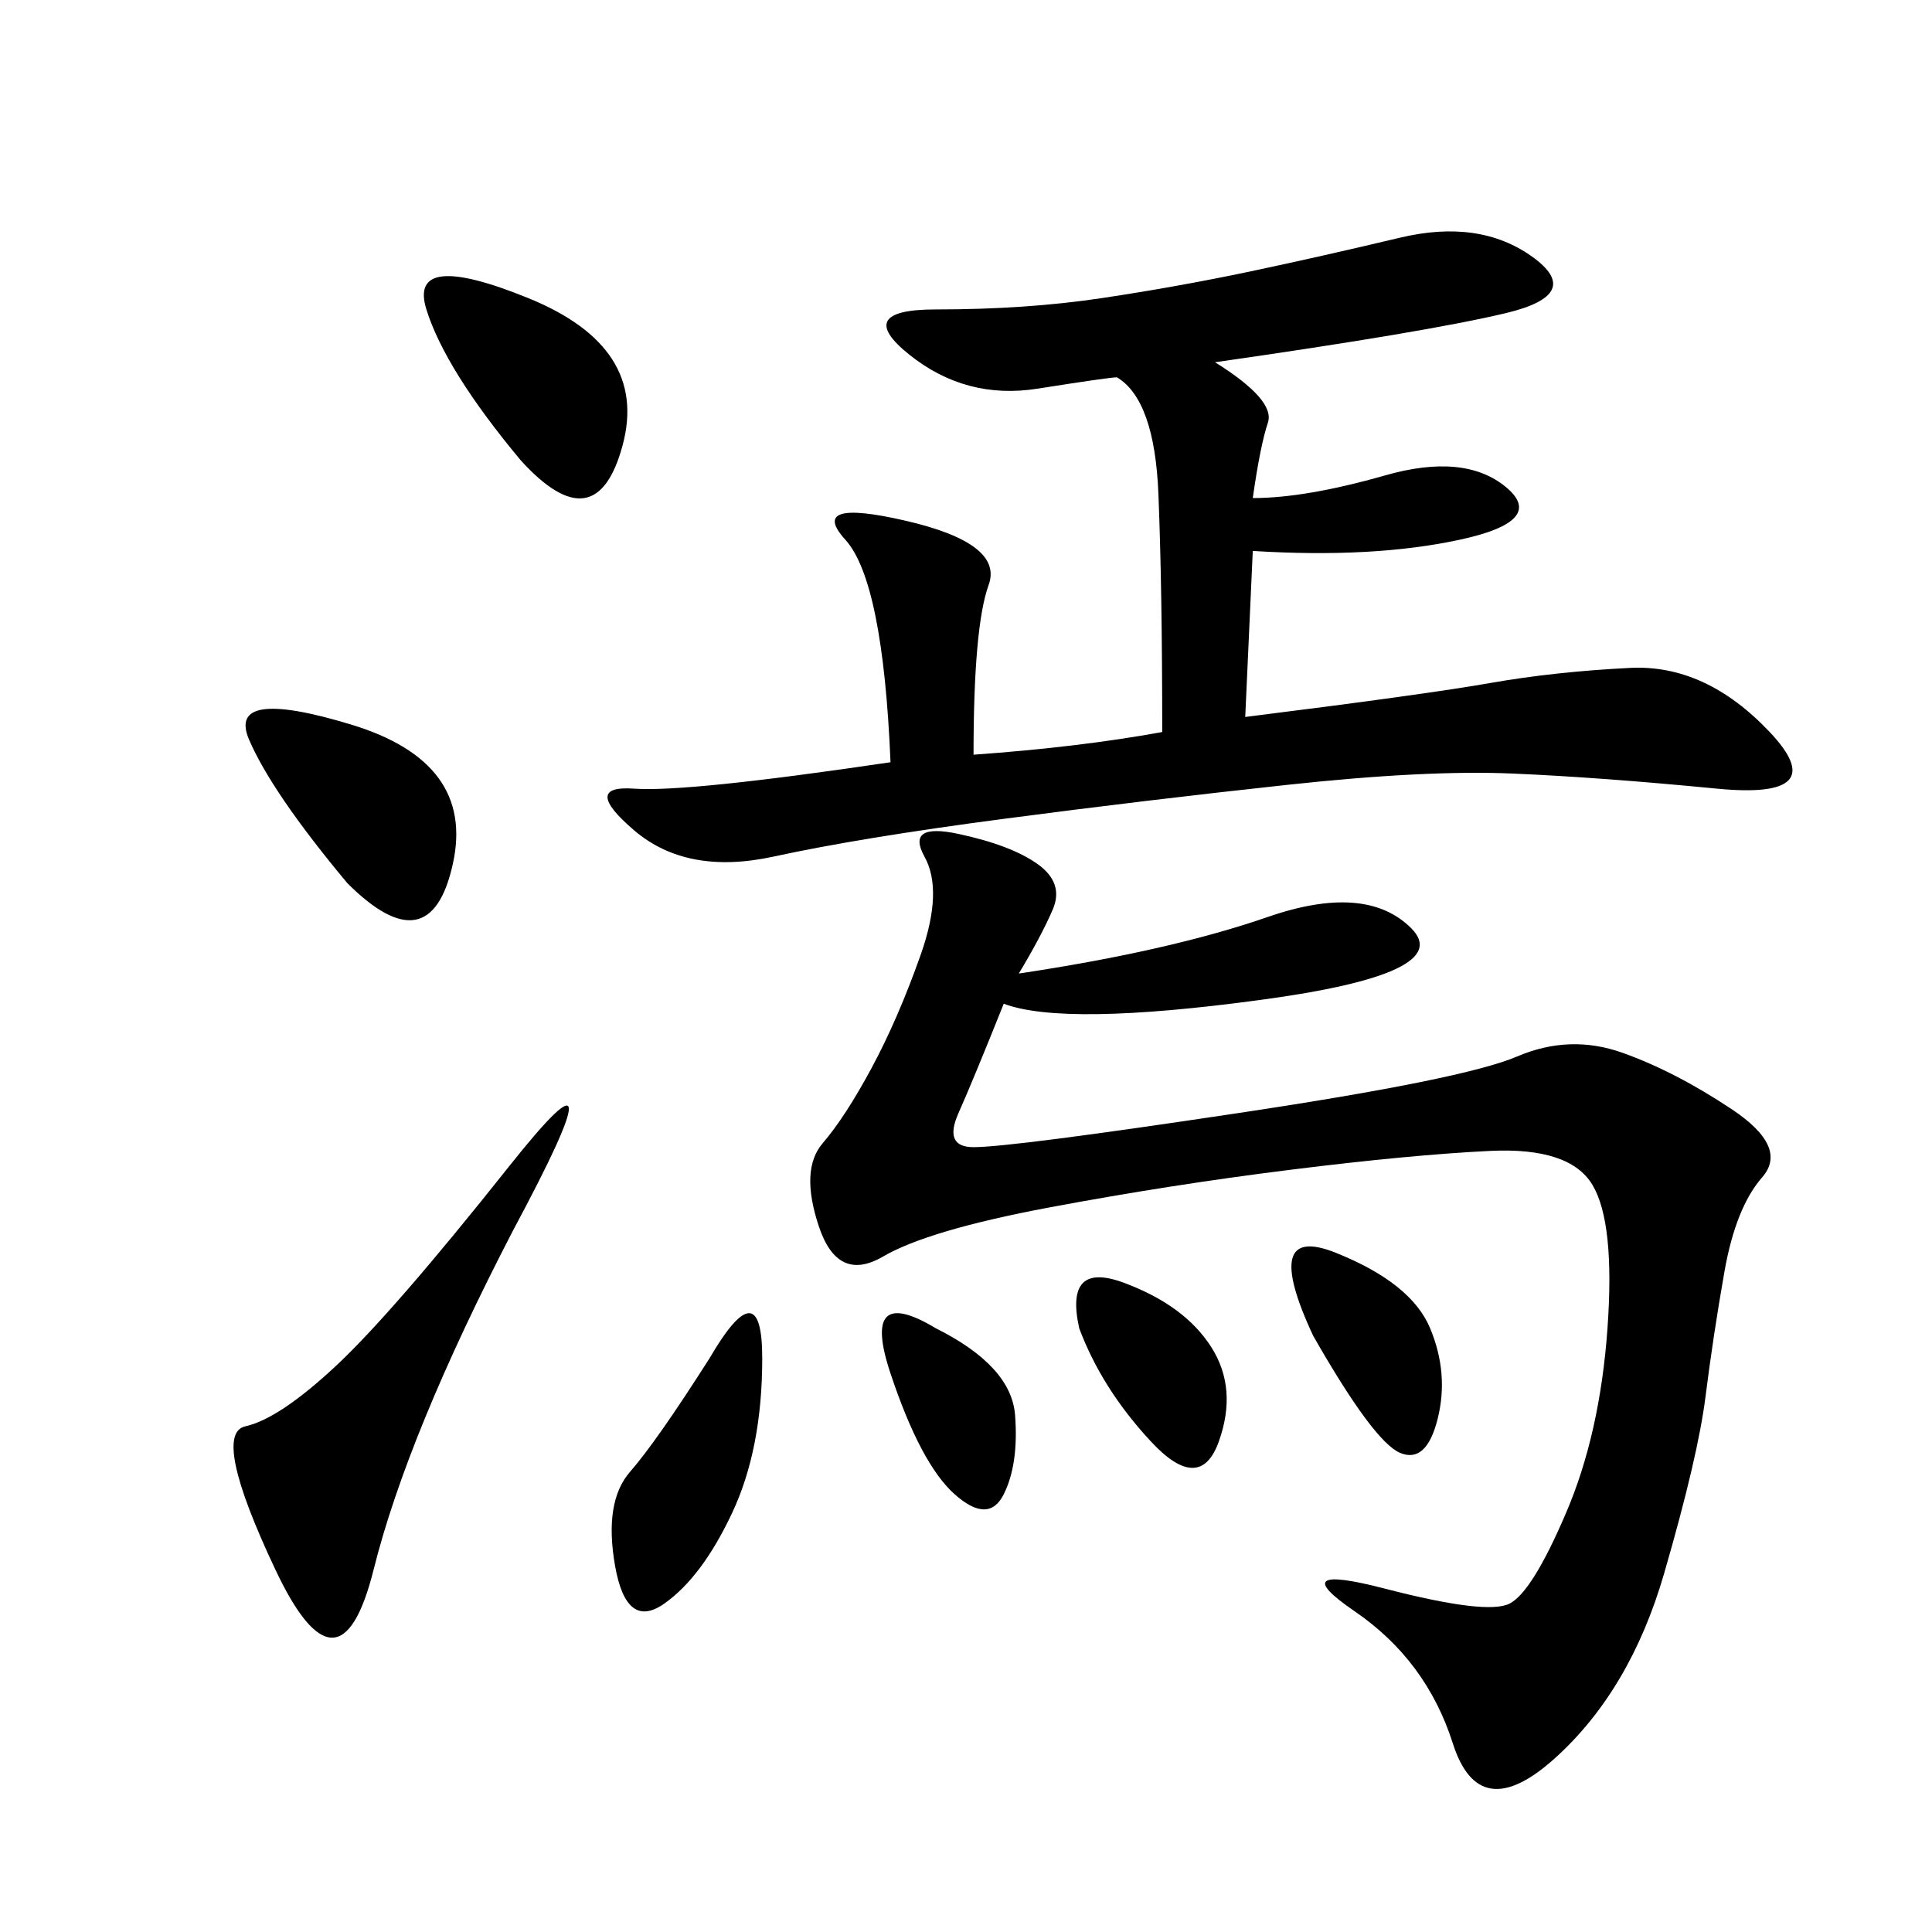 <svg xmlns="http://www.w3.org/2000/svg" xmlns:xlink="http://www.w3.org/1999/xlink" width="300" height="300"><path d="M158.20 151.17Q181.64 147.66 196.88 142.38Q212.11 137.11 219.14 144.14Q226.17 151.17 195.70 155.27Q165.23 159.38 155.86 155.86L155.86 155.86Q151.17 167.58 148.83 172.85Q146.48 178.13 151.17 178.13L151.17 178.13Q157.03 178.13 192.19 172.85Q227.34 167.58 235.55 164.06Q243.75 160.55 251.95 163.48Q260.16 166.41 268.95 172.27Q277.73 178.13 273.63 182.81Q269.53 187.50 267.77 197.46Q266.02 207.42 264.84 216.80Q263.67 226.17 258.40 244.34Q253.13 262.50 241.41 273.05Q229.69 283.59 225.59 270.70Q221.48 257.81 210.35 250.20Q199.22 242.58 215.04 246.68Q230.86 250.78 234.38 249.02Q237.89 247.27 243.16 234.96Q248.44 222.66 249.61 206.25Q250.78 189.84 247.27 183.98Q243.75 178.13 231.45 178.71Q219.14 179.30 200.39 181.64Q181.64 183.98 162.89 187.50Q144.14 191.02 137.11 195.12Q130.08 199.22 127.15 190.43Q124.22 181.64 127.73 177.54Q131.25 173.44 135.35 165.82Q139.45 158.20 142.97 148.24Q146.48 138.28 143.55 133.01Q140.63 127.73 148.83 129.49Q157.03 131.25 161.13 134.18Q165.23 137.11 163.48 141.21Q161.72 145.31 158.20 151.17L158.20 151.17ZM180.47 113.67Q180.47 91.41 179.88 76.76Q179.30 62.11 173.44 58.59L173.44 58.59Q172.27 58.59 161.13 60.35Q150 62.11 141.21 55.08Q132.42 48.05 145.31 48.05L145.31 48.05Q159.38 48.05 171.09 46.29Q182.81 44.53 193.95 42.19Q205.08 39.84 217.38 36.91Q229.69 33.98 237.89 39.84Q246.09 45.70 233.79 48.63Q221.48 51.56 188.67 56.25L188.67 56.25Q198.05 62.11 196.88 65.63Q195.70 69.14 194.53 77.34L194.53 77.34Q202.73 77.34 215.04 73.83Q227.34 70.31 233.79 75.59Q240.23 80.86 226.76 83.79Q213.28 86.72 194.53 85.55L194.53 85.55L193.36 111.33Q221.48 107.81 231.45 106.05Q241.41 104.30 253.13 103.71Q264.84 103.13 274.80 113.67Q284.77 124.22 266.60 122.46Q248.44 120.70 234.96 120.12Q221.48 119.53 199.80 121.88Q178.13 124.22 155.86 127.15Q133.59 130.08 120.12 133.01Q106.64 135.94 98.44 128.91Q90.23 121.88 98.44 122.46Q106.64 123.05 138.28 118.36L138.28 118.36Q137.11 90.23 131.25 83.79Q125.39 77.34 140.63 80.86Q155.86 84.38 153.52 90.82Q151.17 97.27 151.17 117.19L151.17 117.19Q167.58 116.02 180.47 113.67L180.47 113.67ZM79.69 191.02Q63.28 222.66 58.01 243.75Q52.73 264.84 42.77 243.75Q32.81 222.66 38.09 221.48Q43.36 220.31 52.15 212.11Q60.94 203.91 79.10 181.05Q97.27 158.20 79.69 191.02L79.69 191.02ZM80.86 71.48Q69.14 57.42 66.21 48.05Q63.28 38.67 82.03 46.29Q100.78 53.91 96.68 69.14Q92.58 84.38 80.86 71.48L80.86 71.48ZM53.91 137.11Q42.19 123.05 38.67 114.84Q35.16 106.64 54.49 112.50Q73.83 118.36 70.31 134.18Q66.80 150 53.91 137.11L53.91 137.11ZM110.16 210.94Q118.36 196.88 118.36 210.94L118.36 210.94Q118.36 225 113.67 234.96Q108.98 244.92 103.13 249.02Q97.27 253.13 95.51 243.16Q93.75 233.20 97.85 228.52Q101.95 223.83 110.16 210.94L110.16 210.94ZM203.91 207.42Q195.70 189.84 207.42 194.53Q219.14 199.22 222.07 206.25Q225 213.28 223.24 220.31Q221.48 227.34 217.38 225.59Q213.28 223.83 203.91 207.42L203.91 207.42ZM167.58 206.25Q165.23 195.70 174.61 199.22Q183.98 202.73 188.09 209.18Q192.19 215.63 189.26 223.83Q186.33 232.03 178.71 223.83Q171.09 215.63 167.58 206.25L167.58 206.25ZM145.31 206.25Q157.03 212.11 157.62 219.73Q158.20 227.34 155.86 232.03Q153.52 236.72 148.24 232.03Q142.97 227.34 138.28 213.28Q133.59 199.22 145.31 206.25L145.31 206.25Z"/></svg>